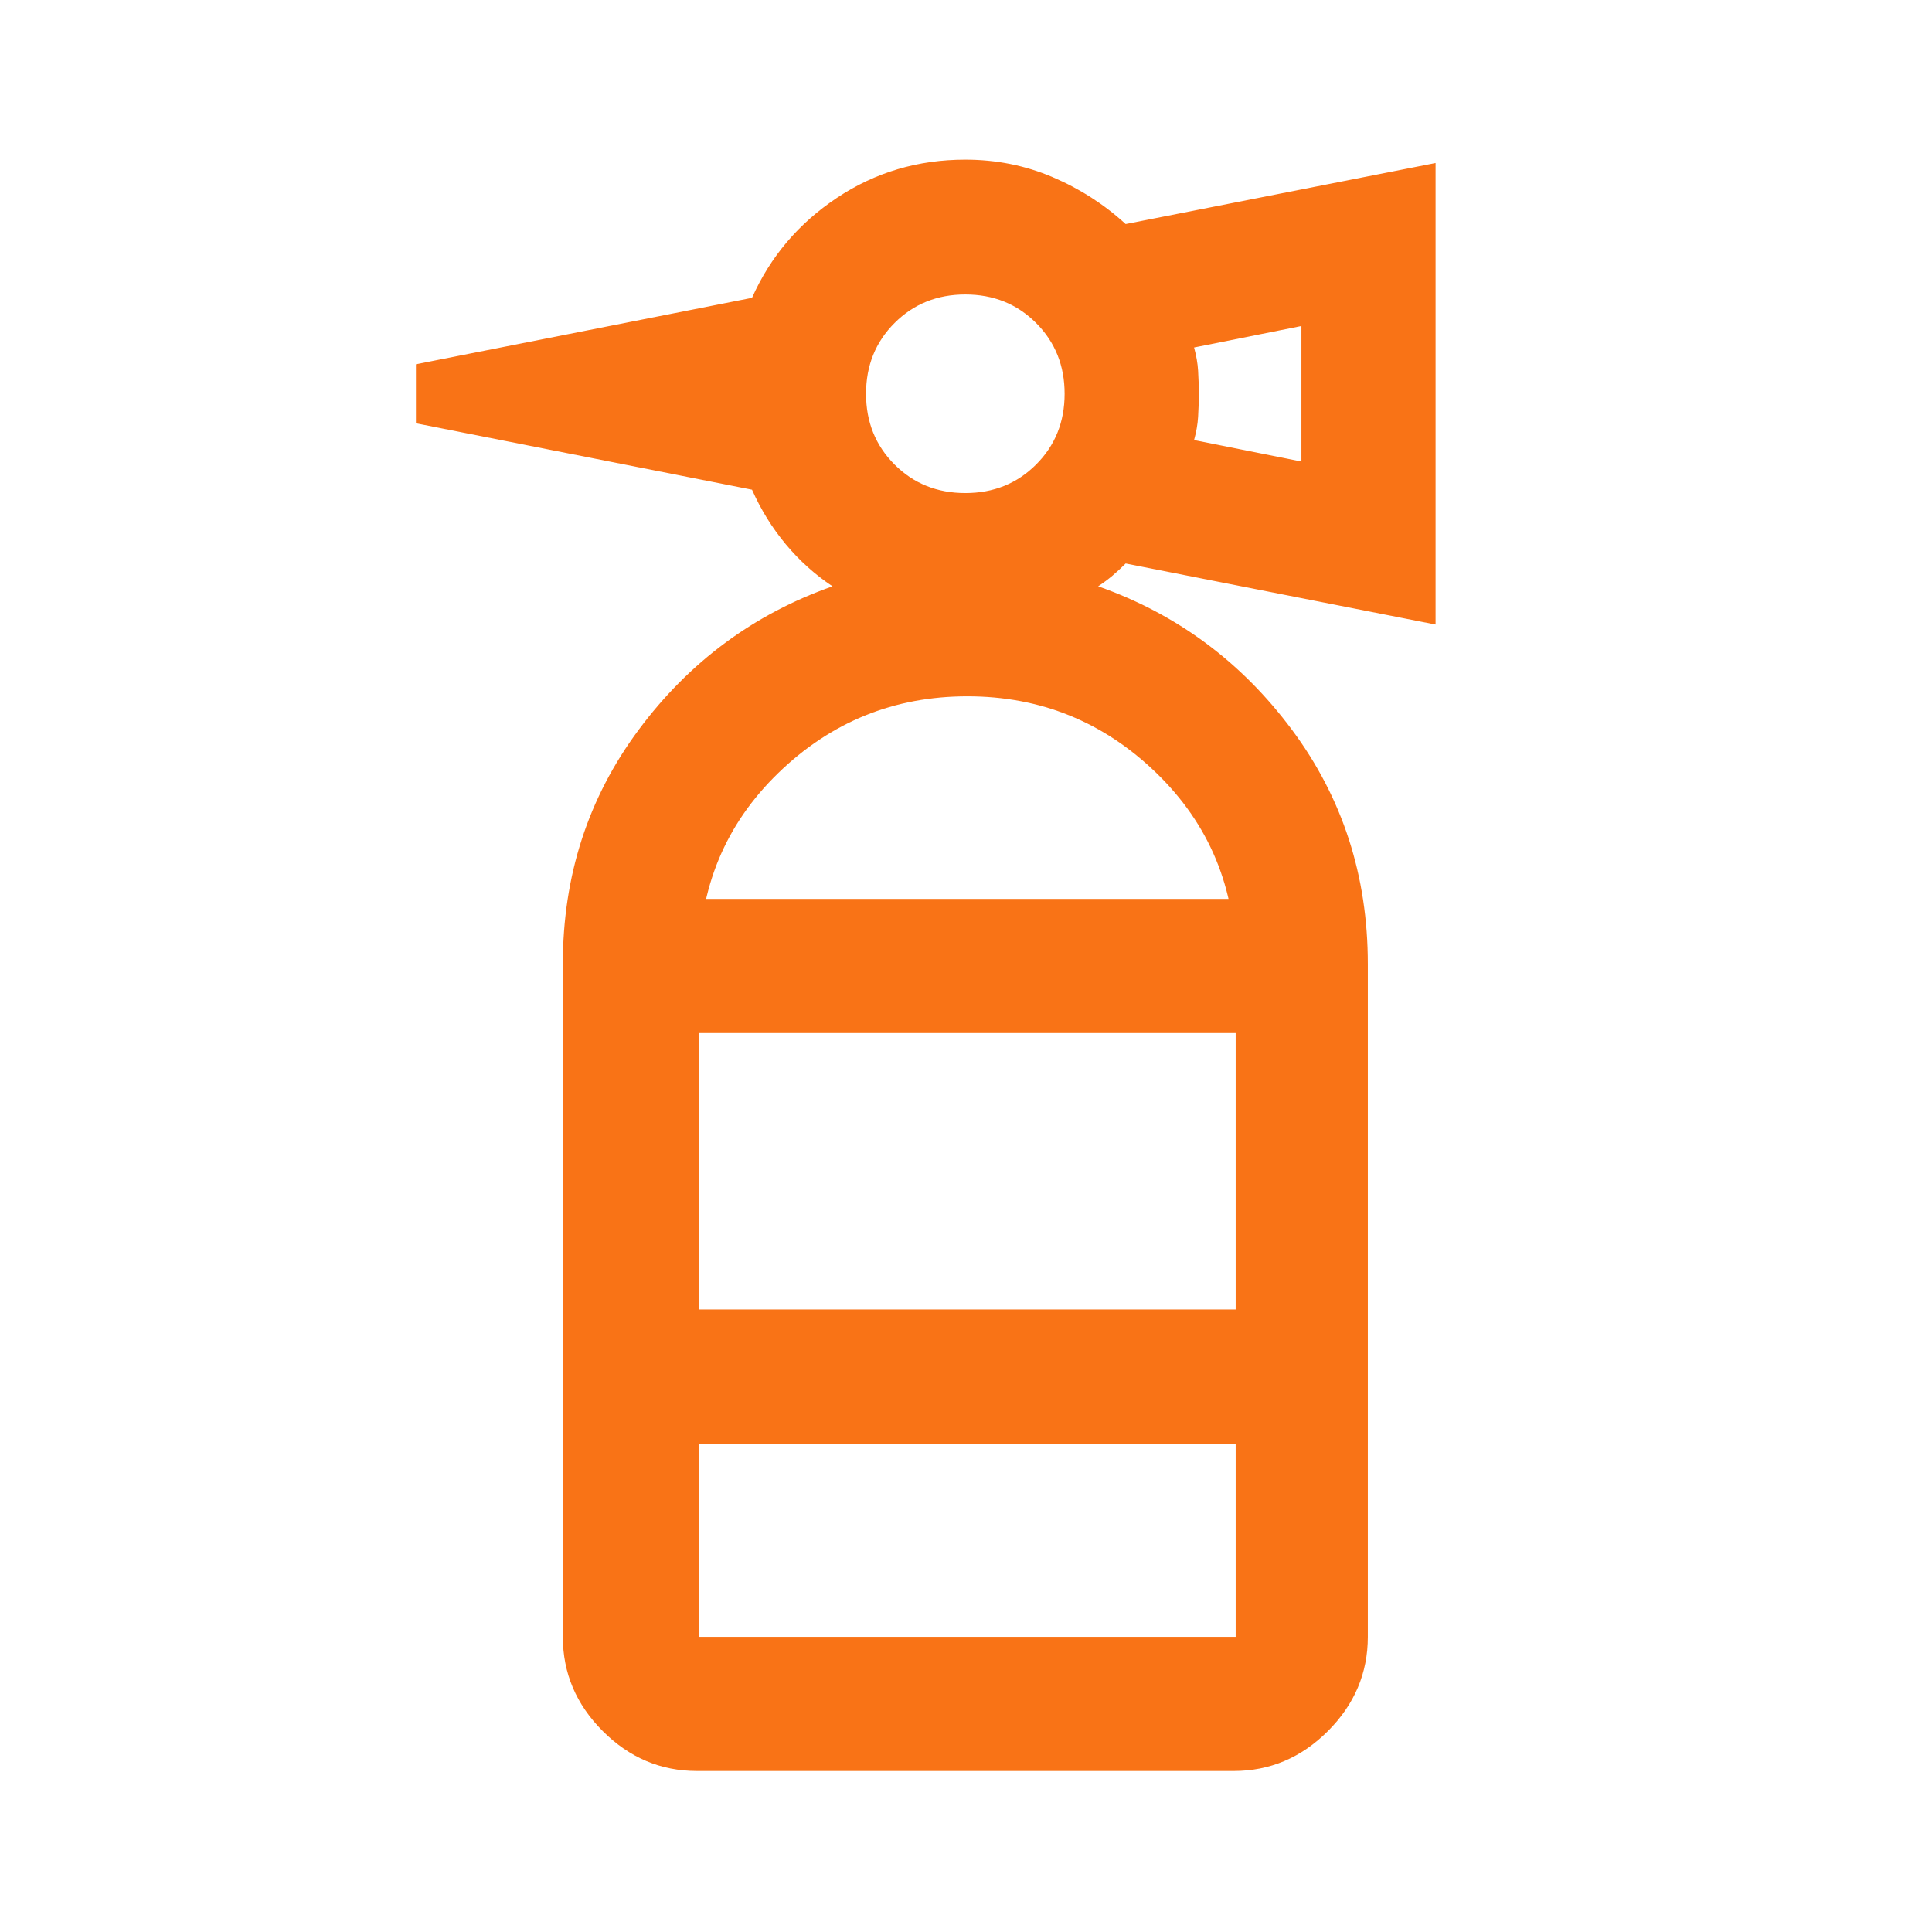 <svg xmlns="http://www.w3.org/2000/svg" height="40px" viewBox="0 -960 960 960" width="40px" fill="#f97316"><path d="M279.67-242.67V-481l10-32.33h380l10 32.33v238.33h-400Zm67.66-204v137.34H614v-137.34H347.33ZM479.67-715q21 0 35.16-14.17Q529-743.33 529-764.33q0-21-14.17-35.17-14.16-14.17-35.16-14.17-21 0-35.17 14.17-14.17 14.17-14.17 35.17t14.17 35.16Q458.67-715 479.67-715Zm167-15.67V-798l-53.34 10.67q1.67 6 2 11.5.34 5.5.34 11.5t-.34 11.5q-.33 5.5-2 11.5l53.34 10.66ZM279.67-481q0-65.67 37.66-116.33Q355-648 413.67-668.67q-13-8.66-23.17-20.83-10.17-12.17-16.83-27.17l-167-33V-779l167-33q13.66-30.67 42.16-49.67 28.5-19 63.84-19 23 0 43.33 8.67t36.33 23.33l154-30.33v229.33l-154-30.33q-3.33 3.33-6.5 6-3.16 2.67-7.16 5.33Q604.33-648 642-597.33q37.67 50.66 37.67 116.33H614q0-56.67-39.33-94.83-39.34-38.17-94-38.17-54.67 0-94 38.17-39.34 38.16-39.34 94.83h-67.66Zm66.66 401q-27 0-46.83-19.83-19.83-19.84-19.83-46.84v-96h67.66v96H614v-96h65.67v96q0 27-19.84 46.84Q640-80 613-80H346.33Z"/></svg>
